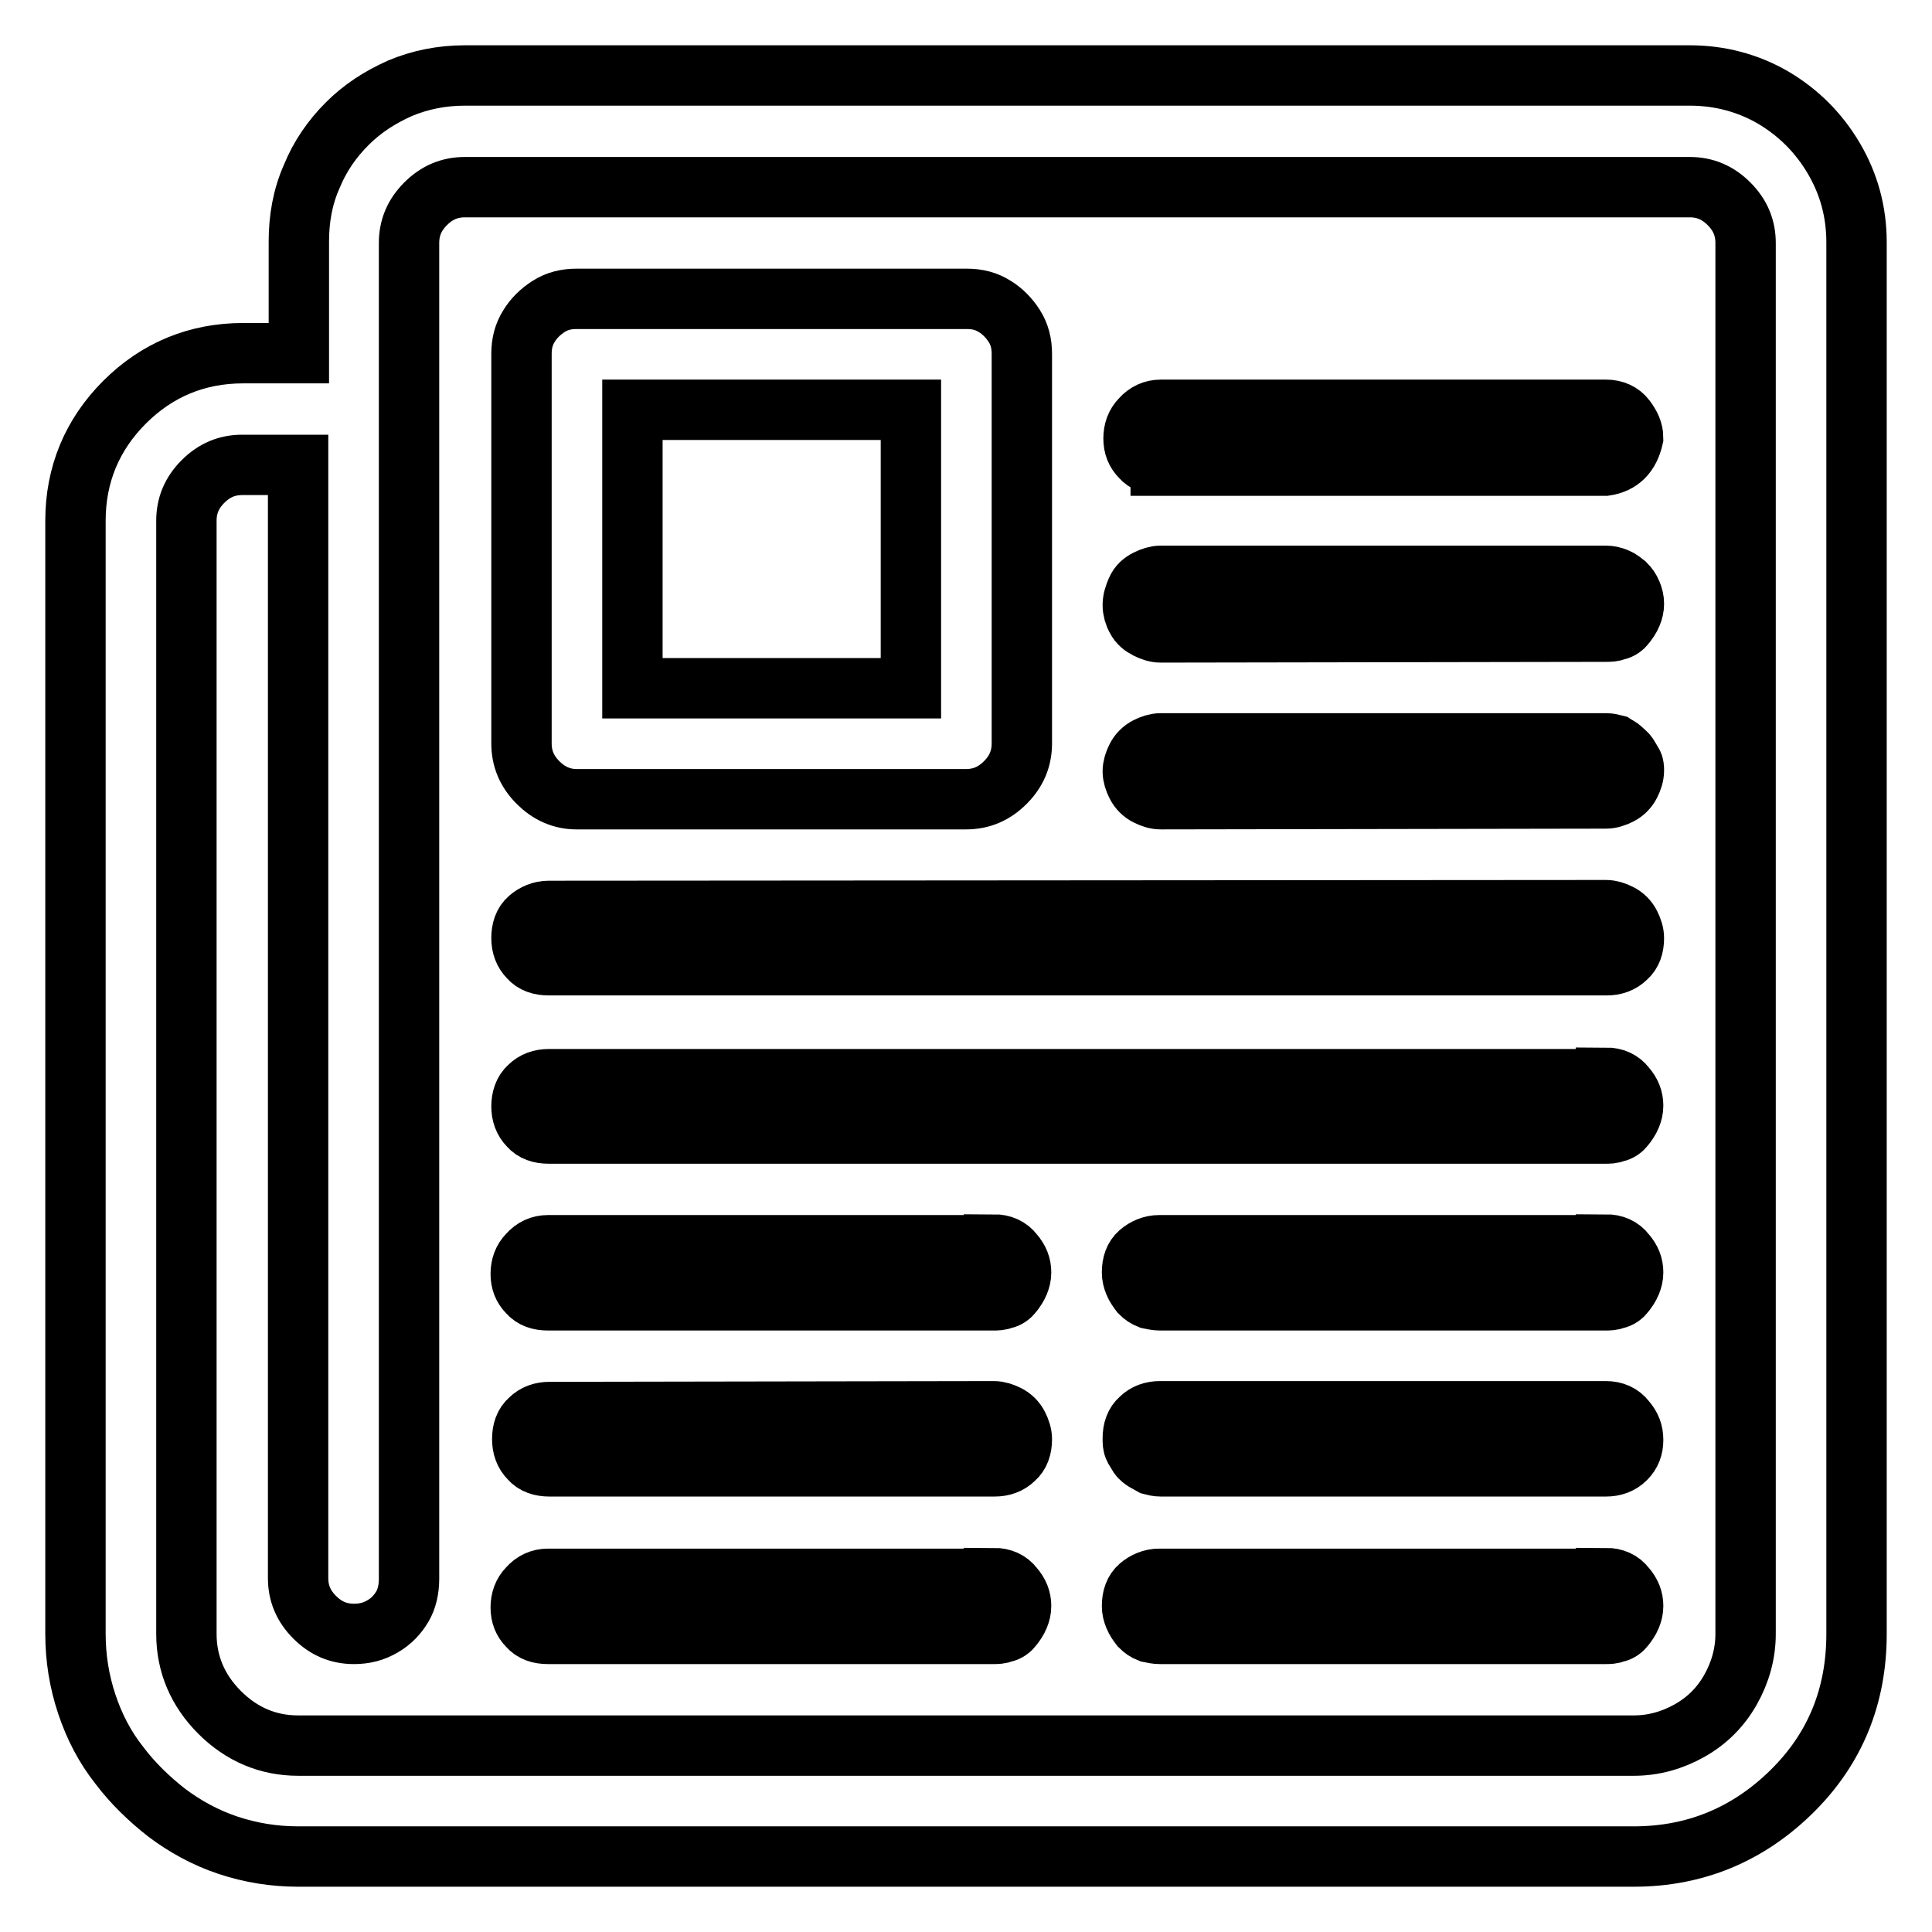 <?xml version="1.0" encoding="utf-8"?>
<!-- Svg Vector Icons : http://www.onlinewebfonts.com/icon -->
<!DOCTYPE svg PUBLIC "-//W3C//DTD SVG 1.1//EN" "http://www.w3.org/Graphics/SVG/1.1/DTD/svg11.dtd">
<svg version="1.1" xmlns="http://www.w3.org/2000/svg" xmlns:xlink="http://www.w3.org/1999/xlink" x="0px" y="0px" viewBox="0 0 256 256" enable-background="new 0 0 256 256" xml:space="preserve">
<g> <path stroke-width="8" fill-opacity="0" stroke="#000000"  d="M223.9,10H61.6c-3.1,0-6,0.6-8.6,1.7c-2.7,1.2-5,2.7-7,4.7s-3.6,4.3-4.7,7c-1.2,2.7-1.7,5.6-1.7,8.6v14.8 h-7.4c-6.1,0-11.4,2.2-15.7,6.5S10,62.9,10,69v147.5c0,3.2,0.5,6.3,1.5,9.3s2.4,5.7,4.3,8.1c1.8,2.4,4,4.5,6.3,6.3 c2.4,1.8,5.1,3.3,8.1,4.3c3,1,6.1,1.5,9.3,1.5h177c8.1,0,15.1-2.9,20.9-8.6s8.6-12.7,8.6-20.9V32.1c0-4-1-7.7-3-11.1 s-4.7-6.1-8.1-8.1C231.6,11,227.9,10,223.9,10L223.9,10z M231.3,216.5c0,2.6-0.7,5.1-2,7.4c-1.3,2.3-3.1,4.1-5.4,5.4s-4.8,2-7.4,2 h-177c-4,0-7.5-1.5-10.4-4.4c-2.9-2.9-4.4-6.4-4.4-10.4V69c0-2,0.7-3.7,2.2-5.2c1.5-1.5,3.2-2.2,5.2-2.2h7.4v147.5 c0,2,0.7,3.7,2.2,5.2c1.5,1.5,3.2,2.2,5.2,2.2c1.4,0,2.6-0.3,3.8-1c1.2-0.7,2-1.6,2.6-2.6s0.9-2.3,0.9-3.7v-177 c0-2,0.7-3.7,2.2-5.2c1.5-1.5,3.2-2.2,5.2-2.2h162.3c2,0,3.7,0.7,5.2,2.2c1.5,1.5,2.2,3.2,2.2,5.2V216.5z M153.8,105.9 c-0.6,0-1.2-0.2-1.8-0.5c-0.6-0.3-1.1-0.8-1.4-1.4s-0.5-1.2-0.5-1.8s0.2-1.2,0.5-1.8s0.8-1.1,1.4-1.4c0.6-0.3,1.2-0.5,1.8-0.5h59 c0.5,0,0.8,0.1,1.2,0.2c0.3,0.2,0.6,0.3,0.9,0.6s0.6,0.5,0.8,0.8c0.2,0.3,0.4,0.7,0.6,1s0.2,0.7,0.2,1c0,0.6-0.2,1.2-0.5,1.8 s-0.8,1.1-1.4,1.4c-0.6,0.3-1.2,0.5-1.8,0.5L153.8,105.9L153.8,105.9z M153.8,83.8c-0.6,0-1.2-0.2-1.8-0.5 c-0.6-0.3-1.1-0.7-1.4-1.3c-0.3-0.5-0.5-1.2-0.5-1.8c0-0.7,0.2-1.3,0.5-2s0.8-1.1,1.4-1.4c0.6-0.3,1.2-0.5,1.8-0.5h59 c0.5,0,0.9,0.1,1.4,0.3c0.5,0.2,0.8,0.5,1.2,0.8c0.3,0.3,0.6,0.7,0.8,1.2s0.3,0.9,0.3,1.4s-0.1,0.9-0.3,1.4 c-0.2,0.5-0.5,0.9-0.8,1.3c-0.3,0.4-0.7,0.7-1.2,0.8c-0.5,0.2-0.9,0.2-1.4,0.2L153.8,83.8L153.8,83.8z M153.8,61.6 c-1.1,0-2-0.3-2.6-1c-0.7-0.7-1-1.5-1-2.5c0-1,0.3-1.9,1-2.6c0.7-0.8,1.6-1.2,2.6-1.2h59c1.1,0,2,0.4,2.6,1.2s1,1.6,1,2.5 c-0.5,2.2-1.7,3.4-3.7,3.7H153.8z M131.7,209.1c1.1,0,2,0.4,2.6,1.2c0.7,0.8,1,1.6,1,2.5c0,0.5-0.1,0.9-0.3,1.4 c-0.2,0.5-0.5,0.9-0.8,1.3c-0.3,0.4-0.7,0.7-1.2,0.8c-0.5,0.2-0.9,0.2-1.4,0.2h-59c-1.1,0-2-0.3-2.6-1c-0.7-0.7-1-1.5-1-2.5 c0-1,0.3-1.9,1-2.6c0.7-0.8,1.6-1.2,2.6-1.2H131.7z M131.7,187c0.6,0,1.2,0.2,1.8,0.5s1.1,0.8,1.4,1.4c0.3,0.6,0.5,1.2,0.5,1.8 c0,1.1-0.3,2-1,2.6c-0.7,0.7-1.6,1-2.6,1h-59c-1.1,0-2-0.3-2.6-1c-0.7-0.7-1-1.6-1-2.6c0-1.1,0.3-2,1-2.6c0.7-0.7,1.6-1,2.6-1 L131.7,187L131.7,187z M131.7,164.9c1.1,0,2,0.4,2.6,1.2c0.7,0.8,1,1.6,1,2.5c0,0.5-0.1,0.9-0.3,1.4c-0.2,0.5-0.5,0.9-0.8,1.3 c-0.3,0.4-0.7,0.7-1.2,0.8c-0.5,0.2-0.9,0.2-1.4,0.2h-59c-1.1,0-2-0.3-2.6-1c-0.7-0.7-1-1.5-1-2.5c0-1,0.3-1.9,1-2.6 c0.7-0.8,1.6-1.2,2.6-1.2H131.7z M212.8,209.1c1.1,0,2,0.4,2.6,1.2c0.7,0.8,1,1.6,1,2.5c0,0.5-0.1,0.9-0.3,1.4 c-0.2,0.5-0.5,0.9-0.8,1.3c-0.3,0.4-0.7,0.7-1.2,0.8c-0.5,0.2-0.9,0.2-1.4,0.2h-59c-0.5,0-0.9-0.1-1.4-0.2 c-0.5-0.2-0.8-0.4-1.2-0.8c-0.3-0.4-0.6-0.8-0.8-1.3s-0.3-0.9-0.3-1.4c0-1.1,0.3-2,1-2.6s1.6-1,2.6-1H212.8z M212.8,187 c1.1,0,2,0.4,2.6,1.2c0.7,0.8,1,1.6,1,2.6c0,1-0.3,1.8-1,2.5c-0.7,0.7-1.6,1-2.6,1h-59c-0.5,0-0.8-0.1-1.2-0.2l-0.9-0.5 c-0.3-0.2-0.6-0.4-0.8-0.7c-0.2-0.3-0.4-0.7-0.6-1c-0.2-0.4-0.2-0.8-0.2-1.3c0-1.1,0.3-2,1-2.6c0.7-0.7,1.6-1,2.6-1L212.8,187 L212.8,187z M212.8,164.9c1.1,0,2,0.4,2.6,1.2c0.7,0.8,1,1.6,1,2.5c0,0.5-0.1,0.9-0.3,1.4c-0.2,0.5-0.5,0.9-0.8,1.3 c-0.3,0.4-0.7,0.7-1.2,0.8c-0.5,0.2-0.9,0.2-1.4,0.2h-59c-0.5,0-0.9-0.1-1.4-0.2c-0.5-0.2-0.8-0.4-1.2-0.8 c-0.3-0.4-0.6-0.8-0.8-1.3s-0.3-0.9-0.3-1.4c0-1.1,0.3-2,1-2.6s1.6-1,2.6-1H212.8z M212.8,120.6c0.6,0,1.2,0.2,1.8,0.5 c0.6,0.3,1.1,0.8,1.4,1.4s0.5,1.2,0.5,1.8c0,1.1-0.3,2-1,2.6c-0.7,0.7-1.6,1-2.6,1H72.7c-1.1,0-2-0.3-2.6-1c-0.7-0.7-1-1.6-1-2.6 c0-1.1,0.3-2,1-2.6s1.6-1,2.6-1L212.8,120.6L212.8,120.6z M212.8,142.8c1.1,0,2,0.4,2.6,1.2c0.7,0.8,1,1.6,1,2.5 c0,0.5-0.1,0.9-0.3,1.4c-0.2,0.5-0.5,0.9-0.8,1.3c-0.3,0.4-0.7,0.7-1.2,0.8c-0.5,0.2-0.9,0.2-1.4,0.2H72.7c-1.1,0-2-0.3-2.6-1 c-0.7-0.7-1-1.6-1-2.6s0.3-2,1-2.6c0.7-0.7,1.6-1,2.6-1H212.8z M76.4,105.9H128c2,0,3.7-0.7,5.2-2.2c1.5-1.5,2.2-3.2,2.2-5.2V46.9 c0-1.4-0.3-2.6-1-3.7s-1.6-2-2.6-2.6c-1.1-0.7-2.3-1-3.7-1H76.4c-1.4,0-2.6,0.3-3.7,1c-1.1,0.7-2,1.6-2.6,2.6c-0.7,1.1-1,2.3-1,3.7 v51.6c0,2,0.7,3.7,2.2,5.2C72.7,105.1,74.4,105.9,76.4,105.9z M83.8,54.3h36.9v36.9H83.8V54.3L83.8,54.3z"/></g>
</svg>